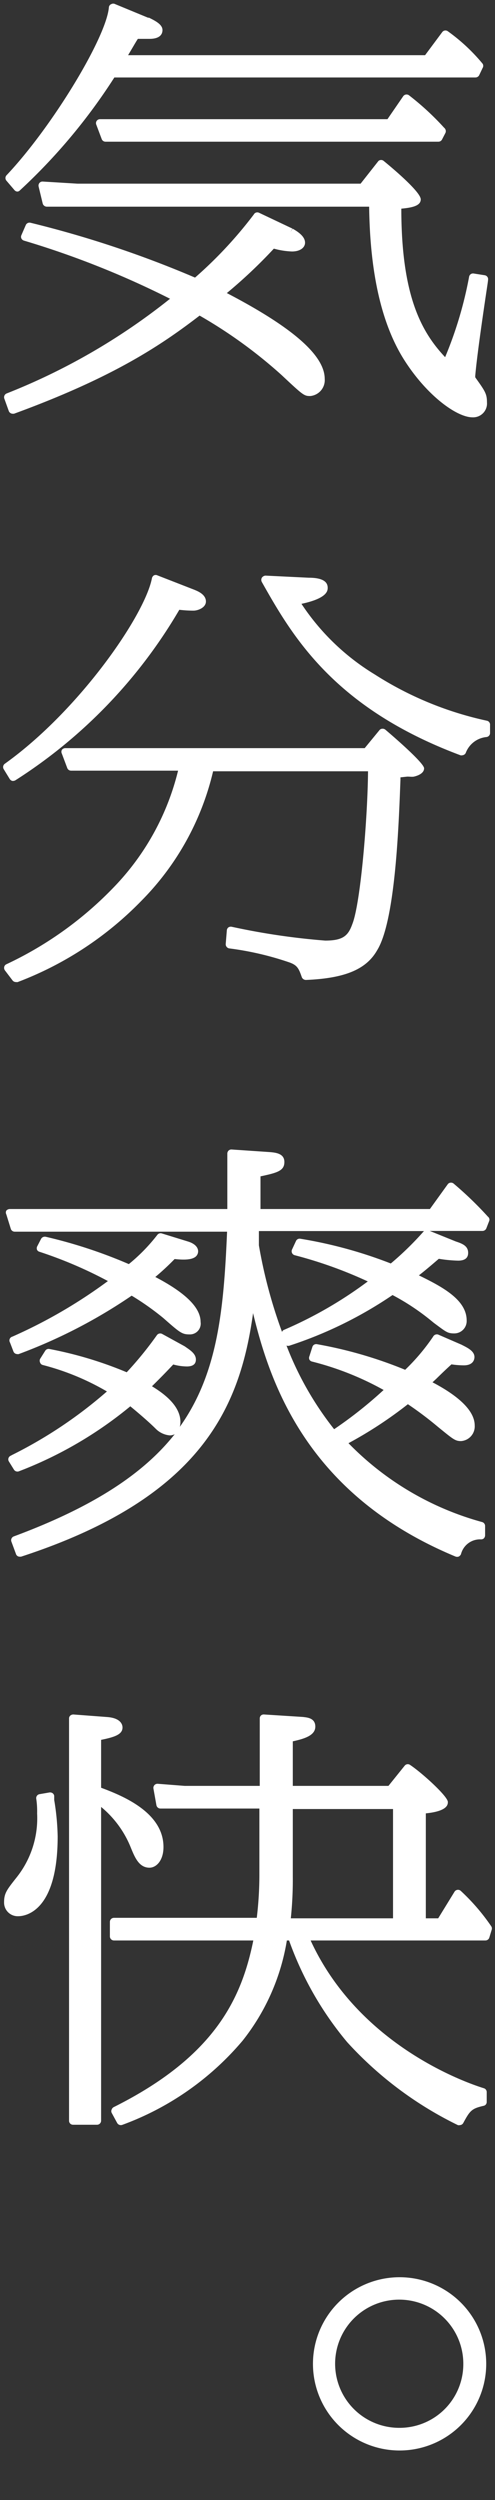<svg xmlns="http://www.w3.org/2000/svg" viewBox="0 0 40 202">
  <rect x="0" y="0" width="40" height="202" fill="#333333" stroke="none"/>
  <defs>
    <style>
      .a {
        fill: none;
      }

      .b {
        fill: #fff;
      }
    </style>
  </defs>
  <g>
    <rect class="a" width="40" height="202"/>
    <g>
      <g>
        <path class="b" d="M39.43,98.31a29,29,0,0,0-2.79-2.69.34.34,0,0,0-.24-.06.32.32,0,0,0-.22.13l-1.44,2H21.05c0-1,0-1.22,0-2.64,1.36-.29,1.93-.45,1.93-1.16s-.73-.77-1.31-.81l-2.94-.2a.32.32,0,0,0-.25.08.34.34,0,0,0-.11.24v4.49H.78a.37.37,0,0,0-.27.13.32.32,0,0,0,0,.3l.36,1.16a.33.33,0,0,0,.31.24H18.35c-.27,6.38-.77,11.49-3.82,15.77a1.74,1.74,0,0,0,.05-.39c0-1.35-1.4-2.34-2.3-2.89.85-.84,1.23-1.24,1.72-1.76a4.29,4.29,0,0,0,1.1.16c.61,0,.73-.3.73-.56,0-.46-.45-.75-.81-1l-.1-.07h0l-1.82-1a.33.33,0,0,0-.42.1,29.06,29.06,0,0,1-2.44,3A31.16,31.16,0,0,0,4,109a.32.32,0,0,0-.35.15l-.41.65a.33.33,0,0,0,0,.29.3.3,0,0,0,.21.2,20.21,20.21,0,0,1,5.19,2.14A36,36,0,0,1,1,117.55l-.15.08a.32.32,0,0,0-.13.46l.41.66a.33.33,0,0,0,.4.13,32.21,32.21,0,0,0,9-5.25c.67.55,1.52,1.28,2.06,1.82a1.82,1.82,0,0,0,1.13.53.85.85,0,0,0,.4-.1c-2.49,3.15-6.49,5.84-13,8.26a.33.33,0,0,0-.2.42l.37,1a.31.31,0,0,0,.31.22h.1c14.72-4.8,17.71-12.23,18.75-19.68,1.4,5.81,4.46,14.72,16.36,19.67a.39.39,0,0,0,.26,0,.41.41,0,0,0,.18-.19,1.59,1.59,0,0,1,1.59-1.2.34.34,0,0,0,.26-.08.37.37,0,0,0,.1-.25v-.75a.33.33,0,0,0-.25-.32,23.87,23.87,0,0,1-10.79-6.37,33.44,33.44,0,0,0,4.8-3.15,28.64,28.64,0,0,1,2.44,1.84c1.23,1,1.38,1.14,1.86,1.14a1.19,1.19,0,0,0,1.1-1.26c0-1.39-1.77-2.63-3.41-3.49l.29-.27c.38-.37.62-.61,1.24-1.18a6.9,6.9,0,0,0,1,.08c.79,0,.86-.51.86-.67,0-.51-.63-.78-1.05-1l-1.89-.82A.34.34,0,0,0,35,108a16.66,16.66,0,0,1-2.26,2.68,34.48,34.48,0,0,0-7.13-2.07.32.32,0,0,0-.37.23l-.24.75a.33.33,0,0,0,0,.26.32.32,0,0,0,.2.16A23.78,23.78,0,0,1,31,112.31a34.16,34.16,0,0,1-4,3.17,25.83,25.83,0,0,1-3.85-6.76.36.36,0,0,0,.27,0,33,33,0,0,0,8.3-4.08,18.68,18.68,0,0,1,3.12,2.07l.22.18c1,.74,1.1.85,1.65.85a1,1,0,0,0,1-1.05c0-1.68-2-2.73-3.86-3.64.47-.37.77-.62,1.61-1.34a11,11,0,0,0,1.56.15q.81,0,.81-.63c0-.57-.49-.75-1-.92l-2.1-.85H39a.34.34,0,0,0,.3-.21l.24-.62A.3.3,0,0,0,39.43,98.31Zm-16.64,9.31a39.65,39.65,0,0,1-1.87-7c0-.18,0-.78,0-1.15H34.26a25.11,25.11,0,0,1-2.68,2.62,36,36,0,0,0-7.31-2,.32.32,0,0,0-.35.18l-.32.69a.33.33,0,0,0,.21.46,34.59,34.59,0,0,1,5.91,2.12,33.15,33.15,0,0,1-6.81,3.93A.32.32,0,0,0,22.79,107.62Z"/>
        <path class="b" d="M1,108a40.52,40.52,0,0,0,7.72-4.49,34.39,34.39,0,0,0-5.51-2.36A.33.33,0,0,1,3,101a.34.34,0,0,1,0-.28l.32-.62a.35.35,0,0,1,.37-.17,39.19,39.19,0,0,1,6.72,2.21,14.36,14.36,0,0,0,2.31-2.37.33.33,0,0,1,.35-.11l2.14.66c.51.16.8.45.8.79a.57.57,0,0,1-.19.42c-.27.23-.78.3-1.71.2a20.46,20.46,0,0,1-1.56,1.45c2.46,1.29,3.66,2.48,3.66,3.64a.87.87,0,0,1-.9,1c-.61,0-.78-.15-2.11-1.32a21.74,21.74,0,0,0-2.56-1.81,42.16,42.16,0,0,1-9.13,4.72.25.25,0,0,1-.12,0,.33.33,0,0,1-.3-.2l-.28-.73A.32.32,0,0,1,1,108Z"/>
      </g>
      <g>
        <path class="b" d="M39.7,155.65a16.68,16.68,0,0,0-2.47-2.87.33.33,0,0,0-.5.07L35.41,155h-1v-8.48c1.78-.18,1.78-.73,1.78-.92,0-.45-2.07-2.34-3.06-3a.32.32,0,0,0-.43.07l-1.31,1.63H23.66v-3.6c.9-.2,1.82-.46,1.82-1.19s-.73-.74-1-.78l-3.14-.2a.33.33,0,0,0-.25.08.33.33,0,0,0-.1.24v5.45H14.93l-2.18-.17a.33.33,0,0,0-.35.39l.24,1.34a.33.33,0,0,0,.32.27h8v5.48a29.17,29.17,0,0,1-.21,3.35H9.21a.33.33,0,0,0-.33.33v1.17a.33.33,0,0,0,.33.33H20.47c-.93,4.56-3,9.33-11.29,13.47a.36.36,0,0,0-.16.2.31.31,0,0,0,0,.25l.45.83a.34.34,0,0,0,.41.15,23.12,23.12,0,0,0,9.73-6.81,17.57,17.57,0,0,0,3.57-8.09h.18A26.81,26.81,0,0,0,28.05,165,29.66,29.66,0,0,0,37,171.71a.28.28,0,0,0,.15,0,.33.33,0,0,0,.29-.18c.54-1,.68-1.16,1.64-1.38a.31.31,0,0,0,.25-.32v-.79a.32.32,0,0,0-.23-.31c-1-.31-10-3.24-14-11.94H39.23a.33.33,0,0,0,.31-.23l.2-.66A.33.33,0,0,0,39.7,155.65Zm-7.94-9.48V155H23.5a29.94,29.94,0,0,0,.16-3.38v-5.45Z"/>
        <path class="b" d="M13.21,149.24c0,1.09-.58,1.67-1.13,1.67-.85,0-1.19-.84-1.52-1.65A8.21,8.21,0,0,0,8.17,146v25.35a.33.33,0,0,1-.33.33H5.9a.32.32,0,0,1-.32-.33V138.86a.31.31,0,0,1,.1-.24.38.38,0,0,1,.25-.09l2.78.21c1.11.1,1.19.67,1.19.84,0,.57-.65.78-1.73,1v3.87C9.94,145.11,13.21,146.45,13.21,149.24Z"/>
        <path class="b" d="M4.66,148.38c0,6.14-2.66,6.45-3.19,6.45a1.1,1.1,0,0,1-1.14-1.12c0-.73.21-1,1-2A7.68,7.68,0,0,0,3,146.53a6.85,6.85,0,0,0-.07-1.19.32.32,0,0,1,.26-.37l.81-.14a.36.36,0,0,1,.25.06.32.32,0,0,1,.13.22l0,.33A19.85,19.85,0,0,1,4.66,148.38Z"/>
      </g>
      <path class="b" d="M32.29,184a7,7,0,1,0,7,7A7,7,0,0,0,32.29,184Zm0,12.17A5.18,5.18,0,1,1,37.44,191,5.15,5.15,0,0,1,32.29,196.17Z"/>
      <g>
        <path class="b" d="M26.24,30.62A1.29,1.29,0,0,1,25.07,32c-.5,0-.57-.06-2.32-1.7a38.39,38.39,0,0,0-6.62-4.8c-3.16,2.43-7,5-15,7.93l-.11,0a.34.34,0,0,1-.31-.22l-.36-1a.33.33,0,0,1,.19-.42,51.26,51.26,0,0,0,13.2-7.65,71.61,71.61,0,0,0-11.81-4.7.34.34,0,0,1-.2-.17.32.32,0,0,1,0-.27l.36-.83A.33.33,0,0,1,2.47,18a85.27,85.27,0,0,1,13.29,4.43,34,34,0,0,0,4.75-5.1.32.32,0,0,1,.42-.14l2.7,1.28s0,0,0,0l-.16.28.18-.27c.7.39,1,.76,1,1.13s-.36.71-1.06.71a6.38,6.38,0,0,1-1.46-.23h0a40.06,40.06,0,0,1-3.8,3.59C23.66,26.46,26.24,28.72,26.24,30.62Z"/>
        <path class="b" d="M38.41,30.5c.78,1.09.94,1.32.94,2a1.12,1.12,0,0,1-1.17,1.22c-1.25,0-3.64-1.71-5.48-4.58s-2.8-7-2.87-12.44l-26.06,0a.35.35,0,0,1-.32-.26l-.33-1.37a.34.34,0,0,1,.07-.29.32.32,0,0,1,.27-.11l2.79.17H29.14l1.44-1.83A.32.32,0,0,1,31,13S34,15.42,34,16.11c0,.53-.72.67-1.57.75,0,7.11,1.66,10,3.54,12a31.84,31.84,0,0,0,1.94-6.51.32.32,0,0,1,.37-.25l.89.14a.32.32,0,0,1,.27.36c0,.08-.06.47-.14,1-.26,1.74-.78,5.3-.9,6.81Z"/>
        <path class="b" d="M36,10.73l-.28.54a.33.33,0,0,1-.29.18H8.53a.33.33,0,0,1-.31-.21l-.44-1.17a.32.32,0,0,1,.3-.44H31.31l1.27-1.85a.33.33,0,0,1,.47-.08,22,22,0,0,1,2.81,2.59l.06.06A.35.35,0,0,1,36,10.73Z"/>
        <path class="b" d="M39,5.49l-.28.59a.34.34,0,0,1-.3.18H9.24A46.64,46.64,0,0,1,1.6,15.39a.29.29,0,0,1-.21.09h0a.34.34,0,0,1-.23-.13L.52,14.6a.33.33,0,0,1,0-.43C4.21,10.27,8.61,3,8.8.58A.31.31,0,0,1,9,.33a.32.32,0,0,1,.3,0l2.66,1.1.08,0c.55.27,1.09.56,1.09,1,0,.27-.14.71-1.05.71h-.61l-.33,0c-.1.15-.2.32-.4.66l-.39.66h24l1.39-1.87a.32.32,0,0,1,.44-.07A14.87,14.87,0,0,1,39,5.15.32.32,0,0,1,39,5.49Z"/>
      </g>
      <g>
        <path class="b" d="M34.27,62.08c0,.47-.68.64-.82.67s-.32,0-.54,0l-.55.06V63c-.14,3.71-.41,11.41-1.89,13.79-.88,1.54-2.6,2.26-5.75,2.39a.36.36,0,0,1-.33-.22c-.26-.75-.38-1-1.13-1.24a24.47,24.47,0,0,0-4.74-1.09.34.34,0,0,1-.28-.35l.09-1.1a.33.33,0,0,1,.12-.24.35.35,0,0,1,.26-.06A55.88,55.88,0,0,0,26.28,76c1.46,0,1.86-.41,2.19-1.33.67-1.68,1.24-8.6,1.27-12.35H17.22a22,22,0,0,1-5.79,10.46,27.56,27.56,0,0,1-10,6.57.27.27,0,0,1-.12,0A.35.35,0,0,1,1,79.2l-.6-.79a.35.35,0,0,1-.06-.28.31.31,0,0,1,.18-.22,29.25,29.25,0,0,0,8.93-6.49,20.55,20.55,0,0,0,4.94-9.15H5.74a.33.33,0,0,1-.3-.2L5,60.9a.34.34,0,0,1,0-.31.35.35,0,0,1,.28-.14H29.47L30.66,59a.31.31,0,0,1,.23-.12.36.36,0,0,1,.24.07C31.65,59.39,34.27,61.64,34.27,62.08Z"/>
        <path class="b" d="M39.6,58.59l0,.66a.33.33,0,0,1-.27.3,2,2,0,0,0-1.7,1.3.35.35,0,0,1-.3.18.2.2,0,0,1-.11,0c-10.3-3.85-13.63-9.7-16.06-14a.36.36,0,0,1,0-.35.39.39,0,0,1,.29-.17l3.5.17q1.53,0,1.53.81c0,.22,0,.85-2.12,1.3a18.78,18.78,0,0,0,5.93,5.71,27.55,27.55,0,0,0,9.08,3.74A.33.33,0,0,1,39.6,58.59Z"/>
        <path class="b" d="M16.64,48.6c0,.5-.65.74-1,.74a9.56,9.56,0,0,1-1.15-.07A40.63,40.63,0,0,1,1.24,63.05a.41.41,0,0,1-.18.05H1a.36.36,0,0,1-.21-.15L.3,62.15a.33.33,0,0,1,.09-.44c6-4.29,11.32-12,11.89-15a.36.36,0,0,1,.16-.22.31.31,0,0,1,.28,0l3,1.17C15.9,47.74,16.64,48,16.64,48.6Z"/>
      </g>
    </g>
  </g>
</svg>
